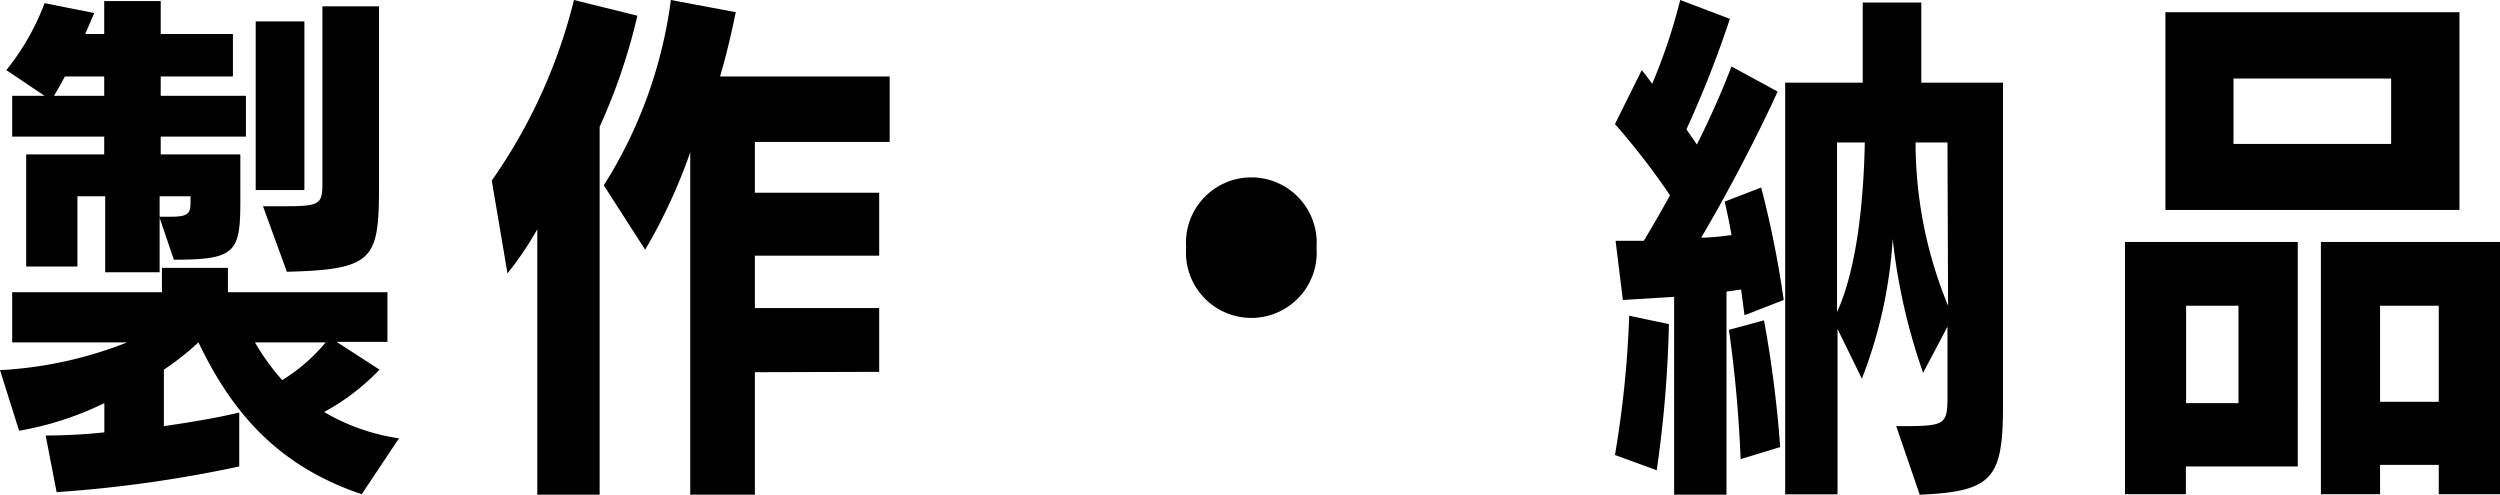 <svg xmlns="http://www.w3.org/2000/svg" viewBox="0 0 205.33 40.63"><g id="レイヤー_2" data-name="レイヤー 2"><g id="Out_Line_SAMPLE_TEXT" data-name="Out Line SAMPLE TEXT"><path d="M29.71,40.59C22.7,38.23,19,33.75,16.3,28.12a22.64,22.64,0,0,1-2.84,2.24V35c2.41-.35,4.6-.73,6.19-1.12v4.43a105.38,105.38,0,0,1-15,2.11l-.9-4.65a46.81,46.81,0,0,0,4.82-.26v-2.4a26.2,26.2,0,0,1-7,2.27L0,30.4a33.15,33.15,0,0,0,10.45-2.28H1V24h12.3V22h5.42v2H31.82v4.08H27.65l3.52,2.28a18.48,18.48,0,0,1-4.55,3.48A16.92,16.92,0,0,0,32.77,36Zm-16.6-22.7v4.47H8.64V16.12H6.36v5.77H2.15V12.68H8.56V11.22H1V7.87H3.66L.52,5.76A19.89,19.89,0,0,0,3.66.26l4.08.81L7,2.79H8.56V.09H13.2v2.7h5.93V6.28H13.2V7.87h7v3.35h-7v1.46h6.54v3.75c0,4.29-.35,4.9-5.46,4.9ZM8.56,6.28H5.33c-.3.56-.6,1.11-.9,1.59H8.56Zm7.09,9.84H13.11V17.8c.35,0,.65,0,.91,0,1.5,0,1.63-.3,1.63-1.24Zm5.29,12a18.12,18.12,0,0,0,2.24,3.1,14.52,14.52,0,0,0,3.57-3.1ZM21,15.61V1.76H25V15.61Zm.6,1.33H23c3.36,0,3.48-.08,3.48-2.06V.52h4.65V14.88c0,6.36-.22,7.26-7.57,7.44Z"/><path d="M44.13,40.63V18.83a26.61,26.61,0,0,1-2.45,3.62l-1.29-7.62A44.18,44.18,0,0,0,47.14,0l5.21,1.29a48.47,48.47,0,0,1-3.1,9.12V40.63ZM62,30.57V40.63H56.69V12.51a45.15,45.15,0,0,1-3.7,8l-3.4-5.29A37.52,37.52,0,0,0,55.1,0l5.33,1c-.34,1.67-.77,3.52-1.29,5.28H73.07v5.38H62v4.17H72.21V21H62v4.3H72.21v5.24Z"/><path d="M97.42,20.34a5.37,5.37,0,1,1,10.71,0,5.37,5.37,0,1,1-10.71,0Z"/><path d="M137.5,40.63V24.38l-4.21.26-.6-4.86c.38,0,.77,0,1.16,0s.77,0,1.16,0c.69-1.16,1.42-2.41,2.15-3.74a58.38,58.38,0,0,0-4.52-5.85l2.2-4.43c.3.35.56.73.86,1.12A47,47,0,0,0,138,0l4.08,1.55a89.28,89.28,0,0,1-3.57,9.07l.86,1.25c1.12-2.24,2.11-4.48,2.84-6.41L146,7.52c-1.72,3.79-4.26,8.6-6.28,12,.86,0,1.72-.12,2.49-.21-.17-1-.38-2-.56-2.75l3-1.16a82.53,82.53,0,0,1,1.85,9.24l-3.22,1.25L143,23.78l-1.2.17V40.63Zm-4.86-3.26a85.56,85.56,0,0,0,1.17-11.44l3.26.69a97.27,97.27,0,0,1-1,12Zm10.32.34A104.82,104.82,0,0,0,142,27.09l2.88-.78a95.28,95.28,0,0,1,1.33,10.41ZM155.74,35c3.91,0,4.21,0,4.21-2.32V26.83l-2,3.79a49,49,0,0,1-2.5-11,37.88,37.88,0,0,1-2.53,11.48l-2-4.08,0,13.58h-4.3V6.79h6.37V.21h4.81V6.79h6.71V33.28c0,6-.82,7.1-6.84,7.35ZM150.88,11.7V25.63c1.67-3.66,2.19-9.33,2.28-13.93Zm9.07,0h-2.62A35.12,35.12,0,0,0,160,25.11Z"/><path d="M179.53,38.31v2.28h-5V19.87h14.19V38.31Zm-1.68-21.07V1H202V17.24Zm6,7.87h-4.3v8h4.3ZM196.39,6.45H183.44v5.37h12.95Zm3.91,34.14V38.18h-4.82v2.41h-4.86V19.87h14.71V40.59Zm0-15.48h-4.82V33h4.82Z"/></g></g></svg>